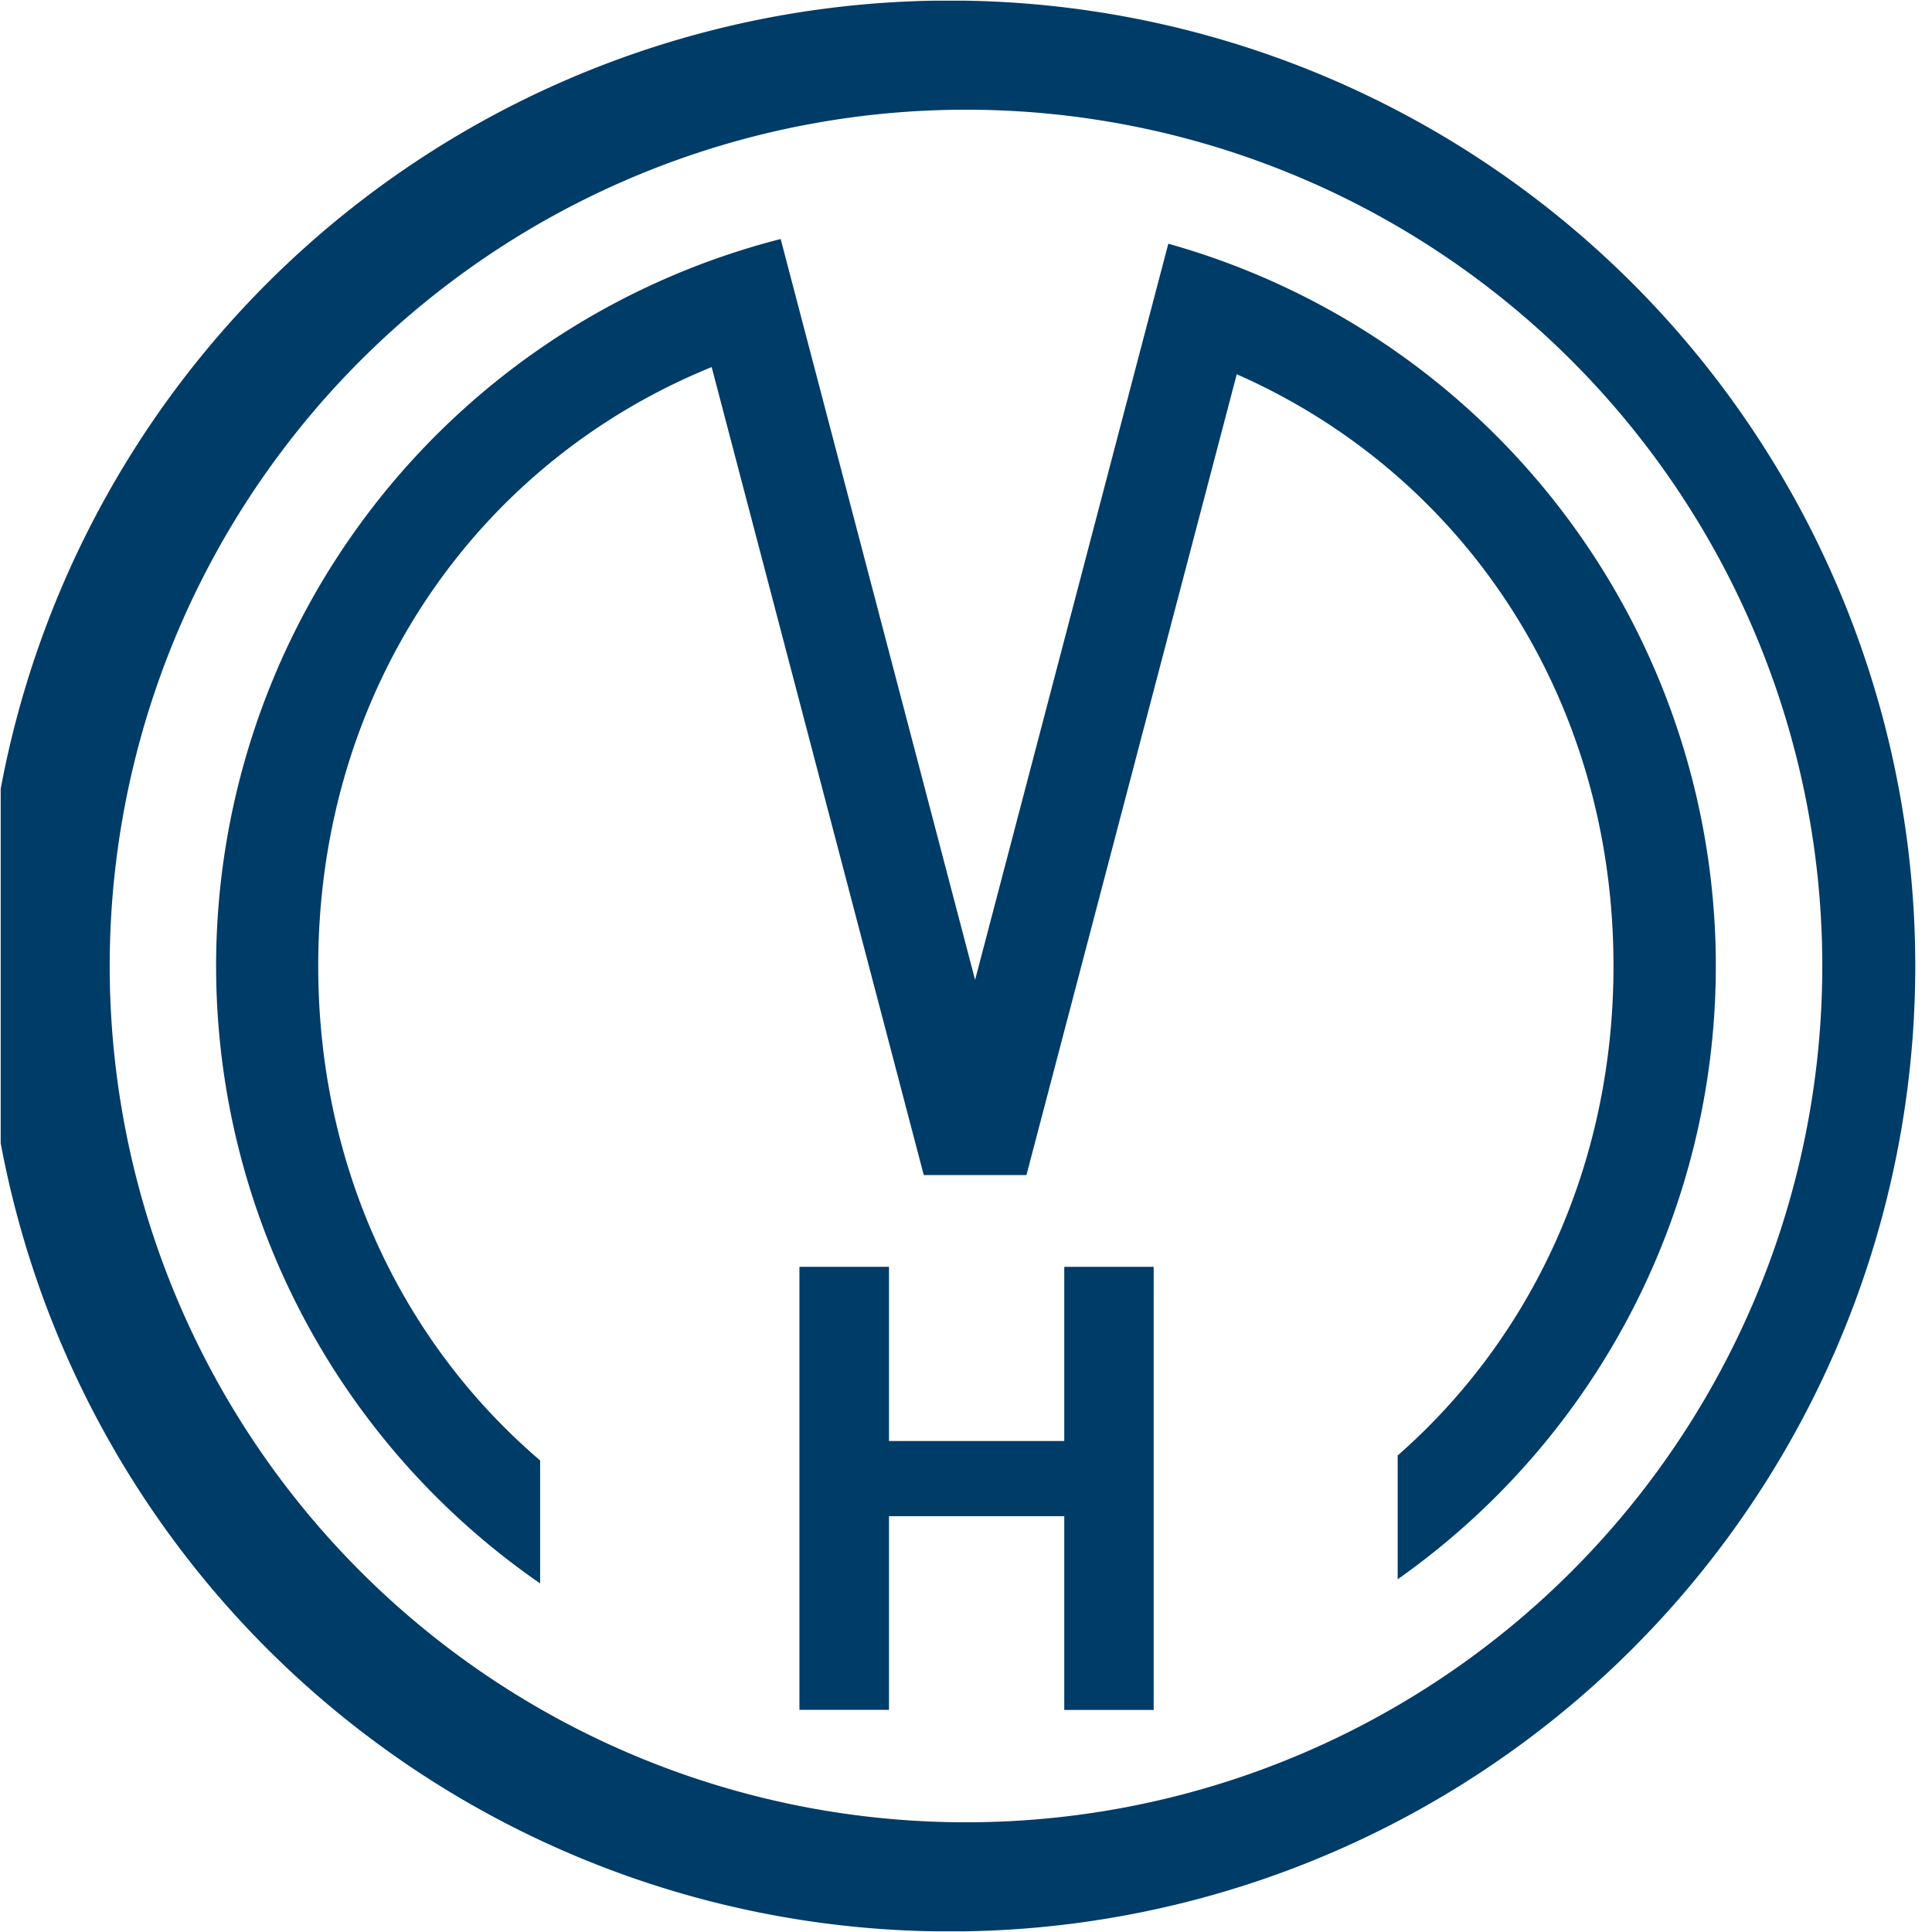 <?xml version="1.0" encoding="UTF-8"?>
<svg xmlns="http://www.w3.org/2000/svg" xmlns:xlink="http://www.w3.org/1999/xlink" xml:space="preserve" viewBox="0 0 140 140">
  <defs>
    <path id="a" d="M.05.05h139.9v139.9H.05z"></path>
  </defs>
  <clipPath id="b">
    <use xlink:href="#a" overflow="visible"></use>
  </clipPath>
  <path fill="#003c68" d="M64.42 91.8h-6.49v32.1h6.49v-14.03h12.7v14.04h6.48V91.8h-6.48v12.62h-12.7V91.8zm6.24-20.79-12.23-46.6-1.86-7.09a54.37 54.37 0 0 0-17.43 97.42v-8.91C29.2 97.33 23.06 84.63 23.06 70c0-20.03 11.49-36.48 28.51-43.4l15.37 58.55h7.44l15.24-58.03c16.35 7.2 27.3 23.33 27.3 42.88 0 14.42-5.95 26.97-15.64 35.47v8.97a54.36 54.36 0 0 0-16.62-96.78l-1.86 7.08L70.66 71zM70 7.95a62.05 62.05 0 1 1 0 124.1 62.05 62.05 0 0 1 0-124.1m0-7.9a69.96 69.96 0 1 0 .01 139.9 69.96 69.96 0 0 0 0-139.9" clip-path="url(#b)"></path>
</svg>
